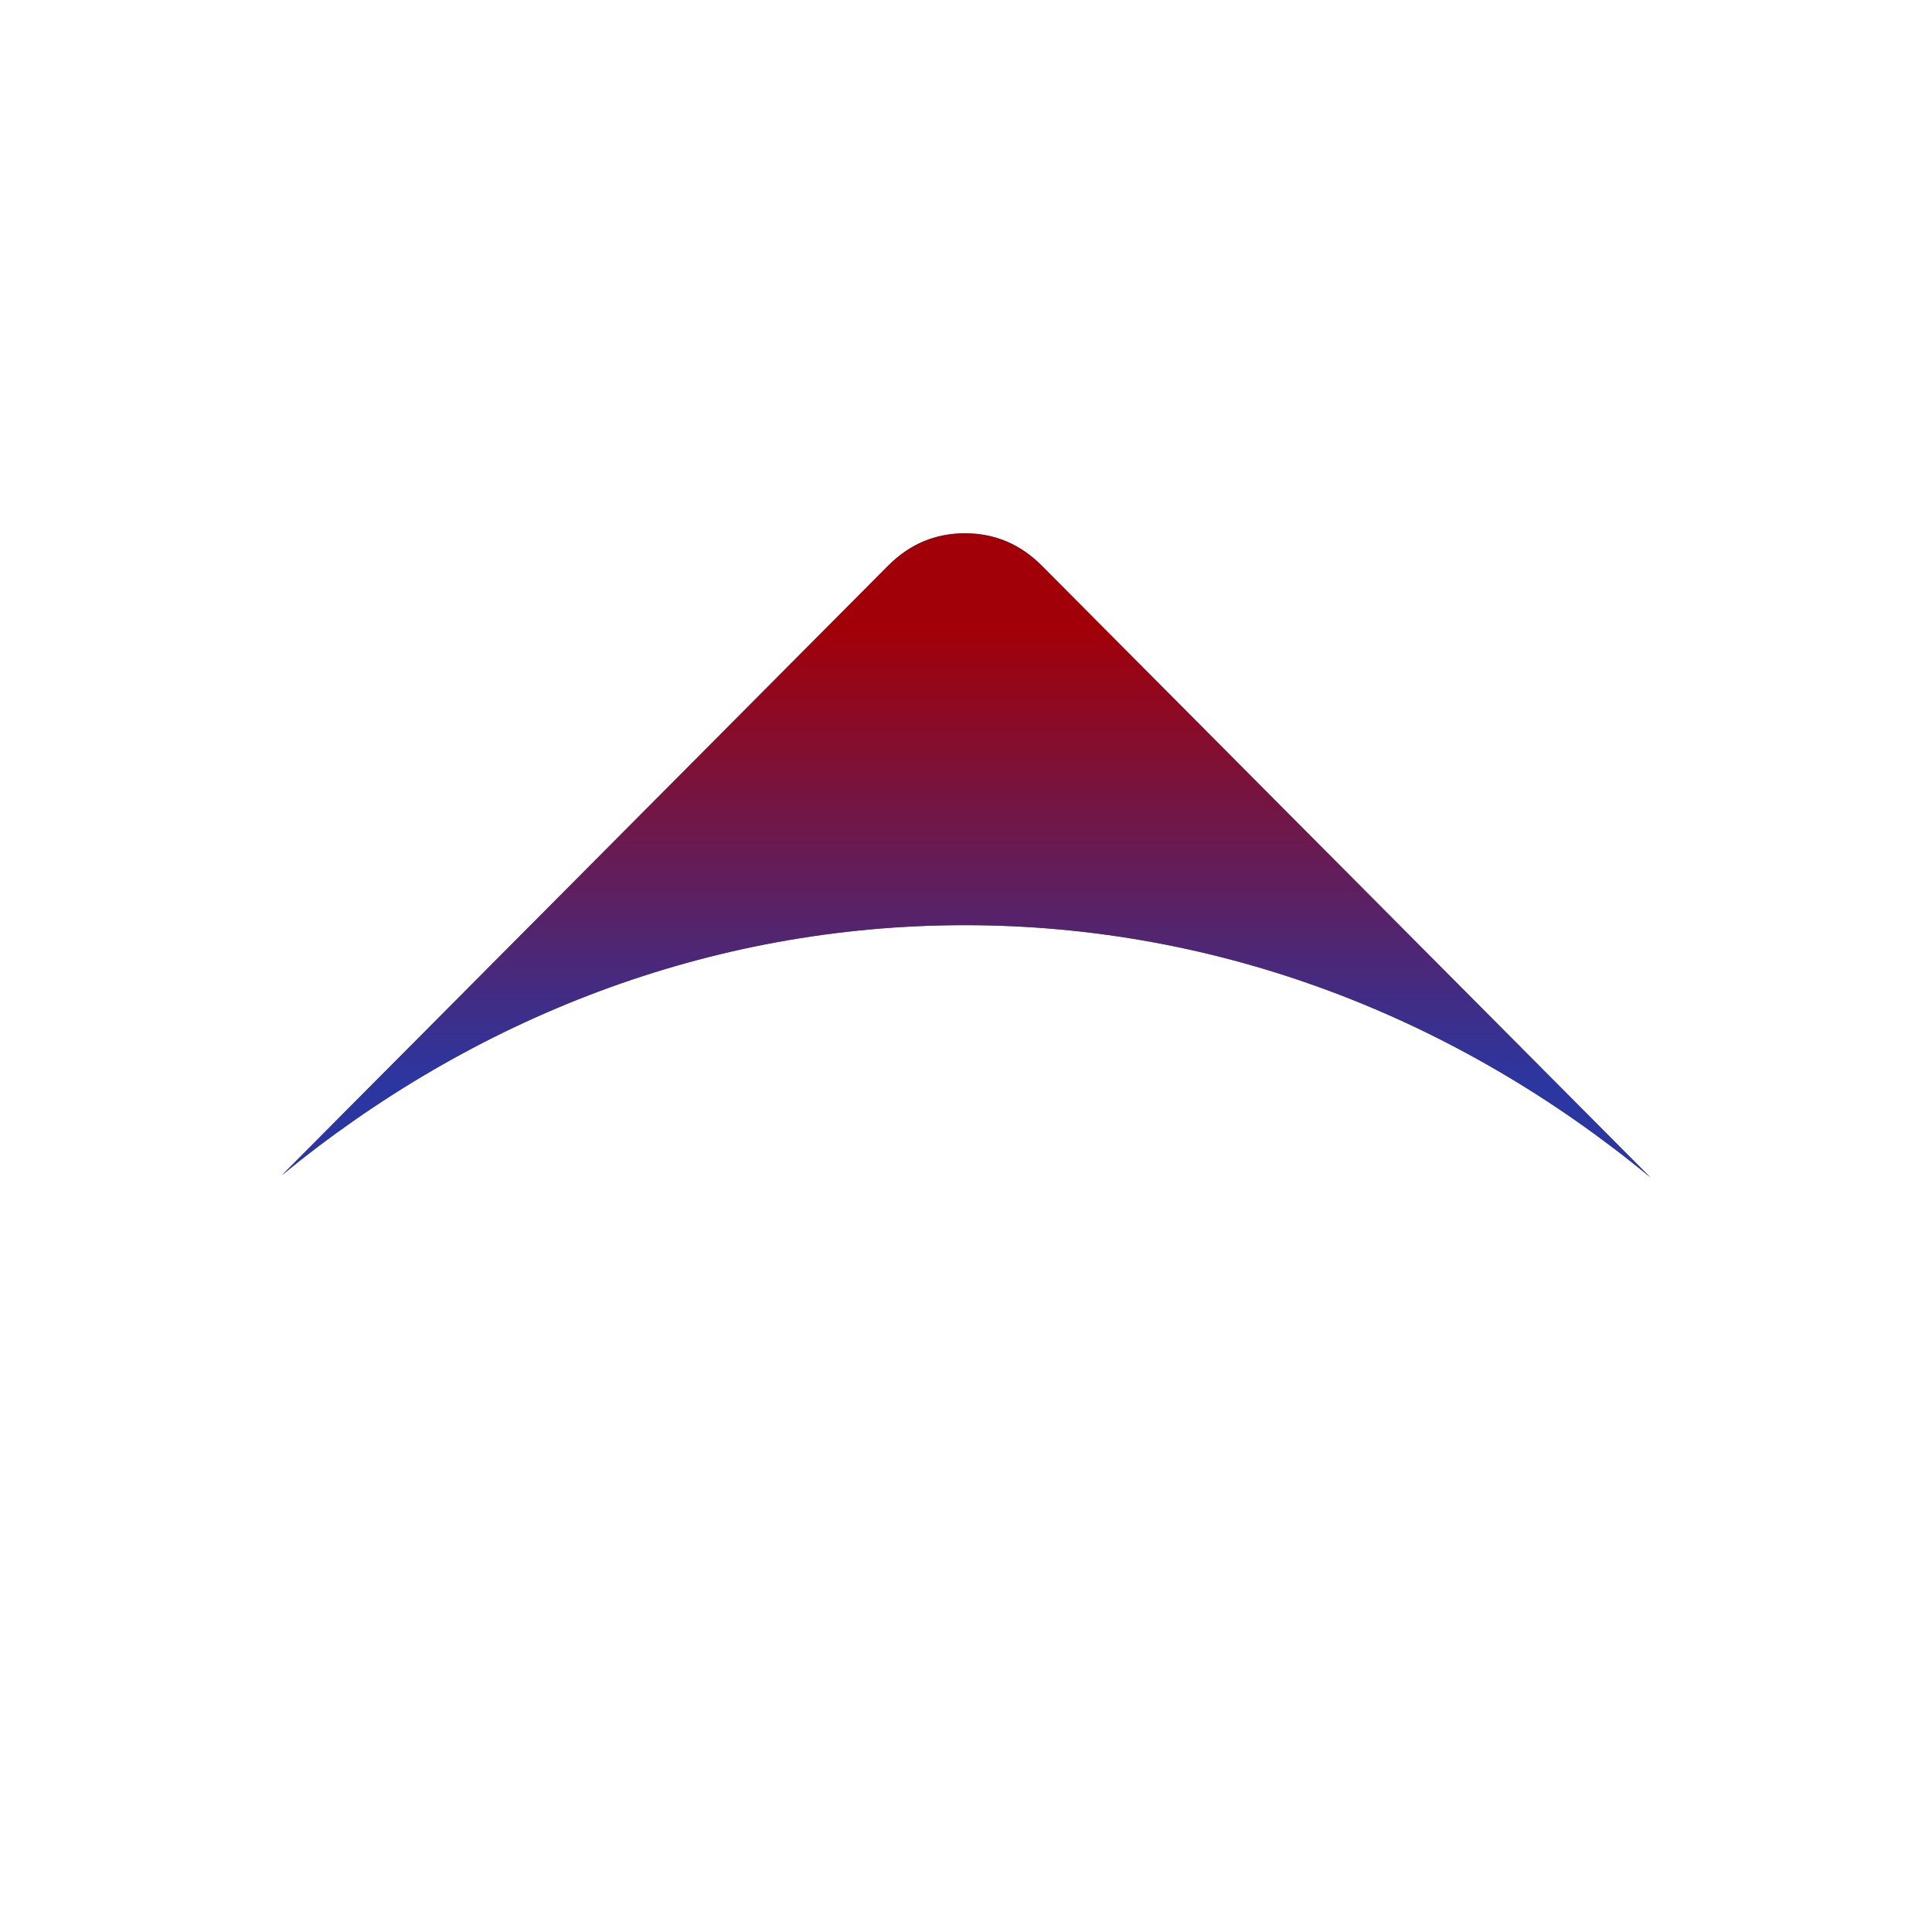 <svg xmlns="http://www.w3.org/2000/svg" xmlns:xlink="http://www.w3.org/1999/xlink" width="30" height="30" viewBox="0 0 30 30" fill="none"><path fill="#666666" d="M14.981 14.366C18.961 14.366 22.641 15.819 25.625 18.281L16.179 8.786C15.844 8.449 15.446 8.281 14.984 8.281C14.523 8.281 14.124 8.449 13.789 8.786L4.375 18.25C7.353 15.807 11.018 14.366 14.981 14.366"></path><path fill="url(#linear_fill_37_58_1)" d="M14.981 14.366C18.961 14.366 22.641 15.819 25.625 18.281L16.179 8.786C15.844 8.449 15.446 8.281 14.984 8.281C14.523 8.281 14.124 8.449 13.789 8.786L4.375 18.25C7.353 15.807 11.018 14.366 14.981 14.366"></path><defs><linearGradient id="linear_fill_37_58_1" x1="11.812" y1="16.781" x2="11.812" y2="9.781" gradientUnits="userSpaceOnUse"><stop offset="0" stop-color="#2C36A0"></stop><stop offset="1" stop-color="#A20008"></stop></linearGradient></defs></svg>